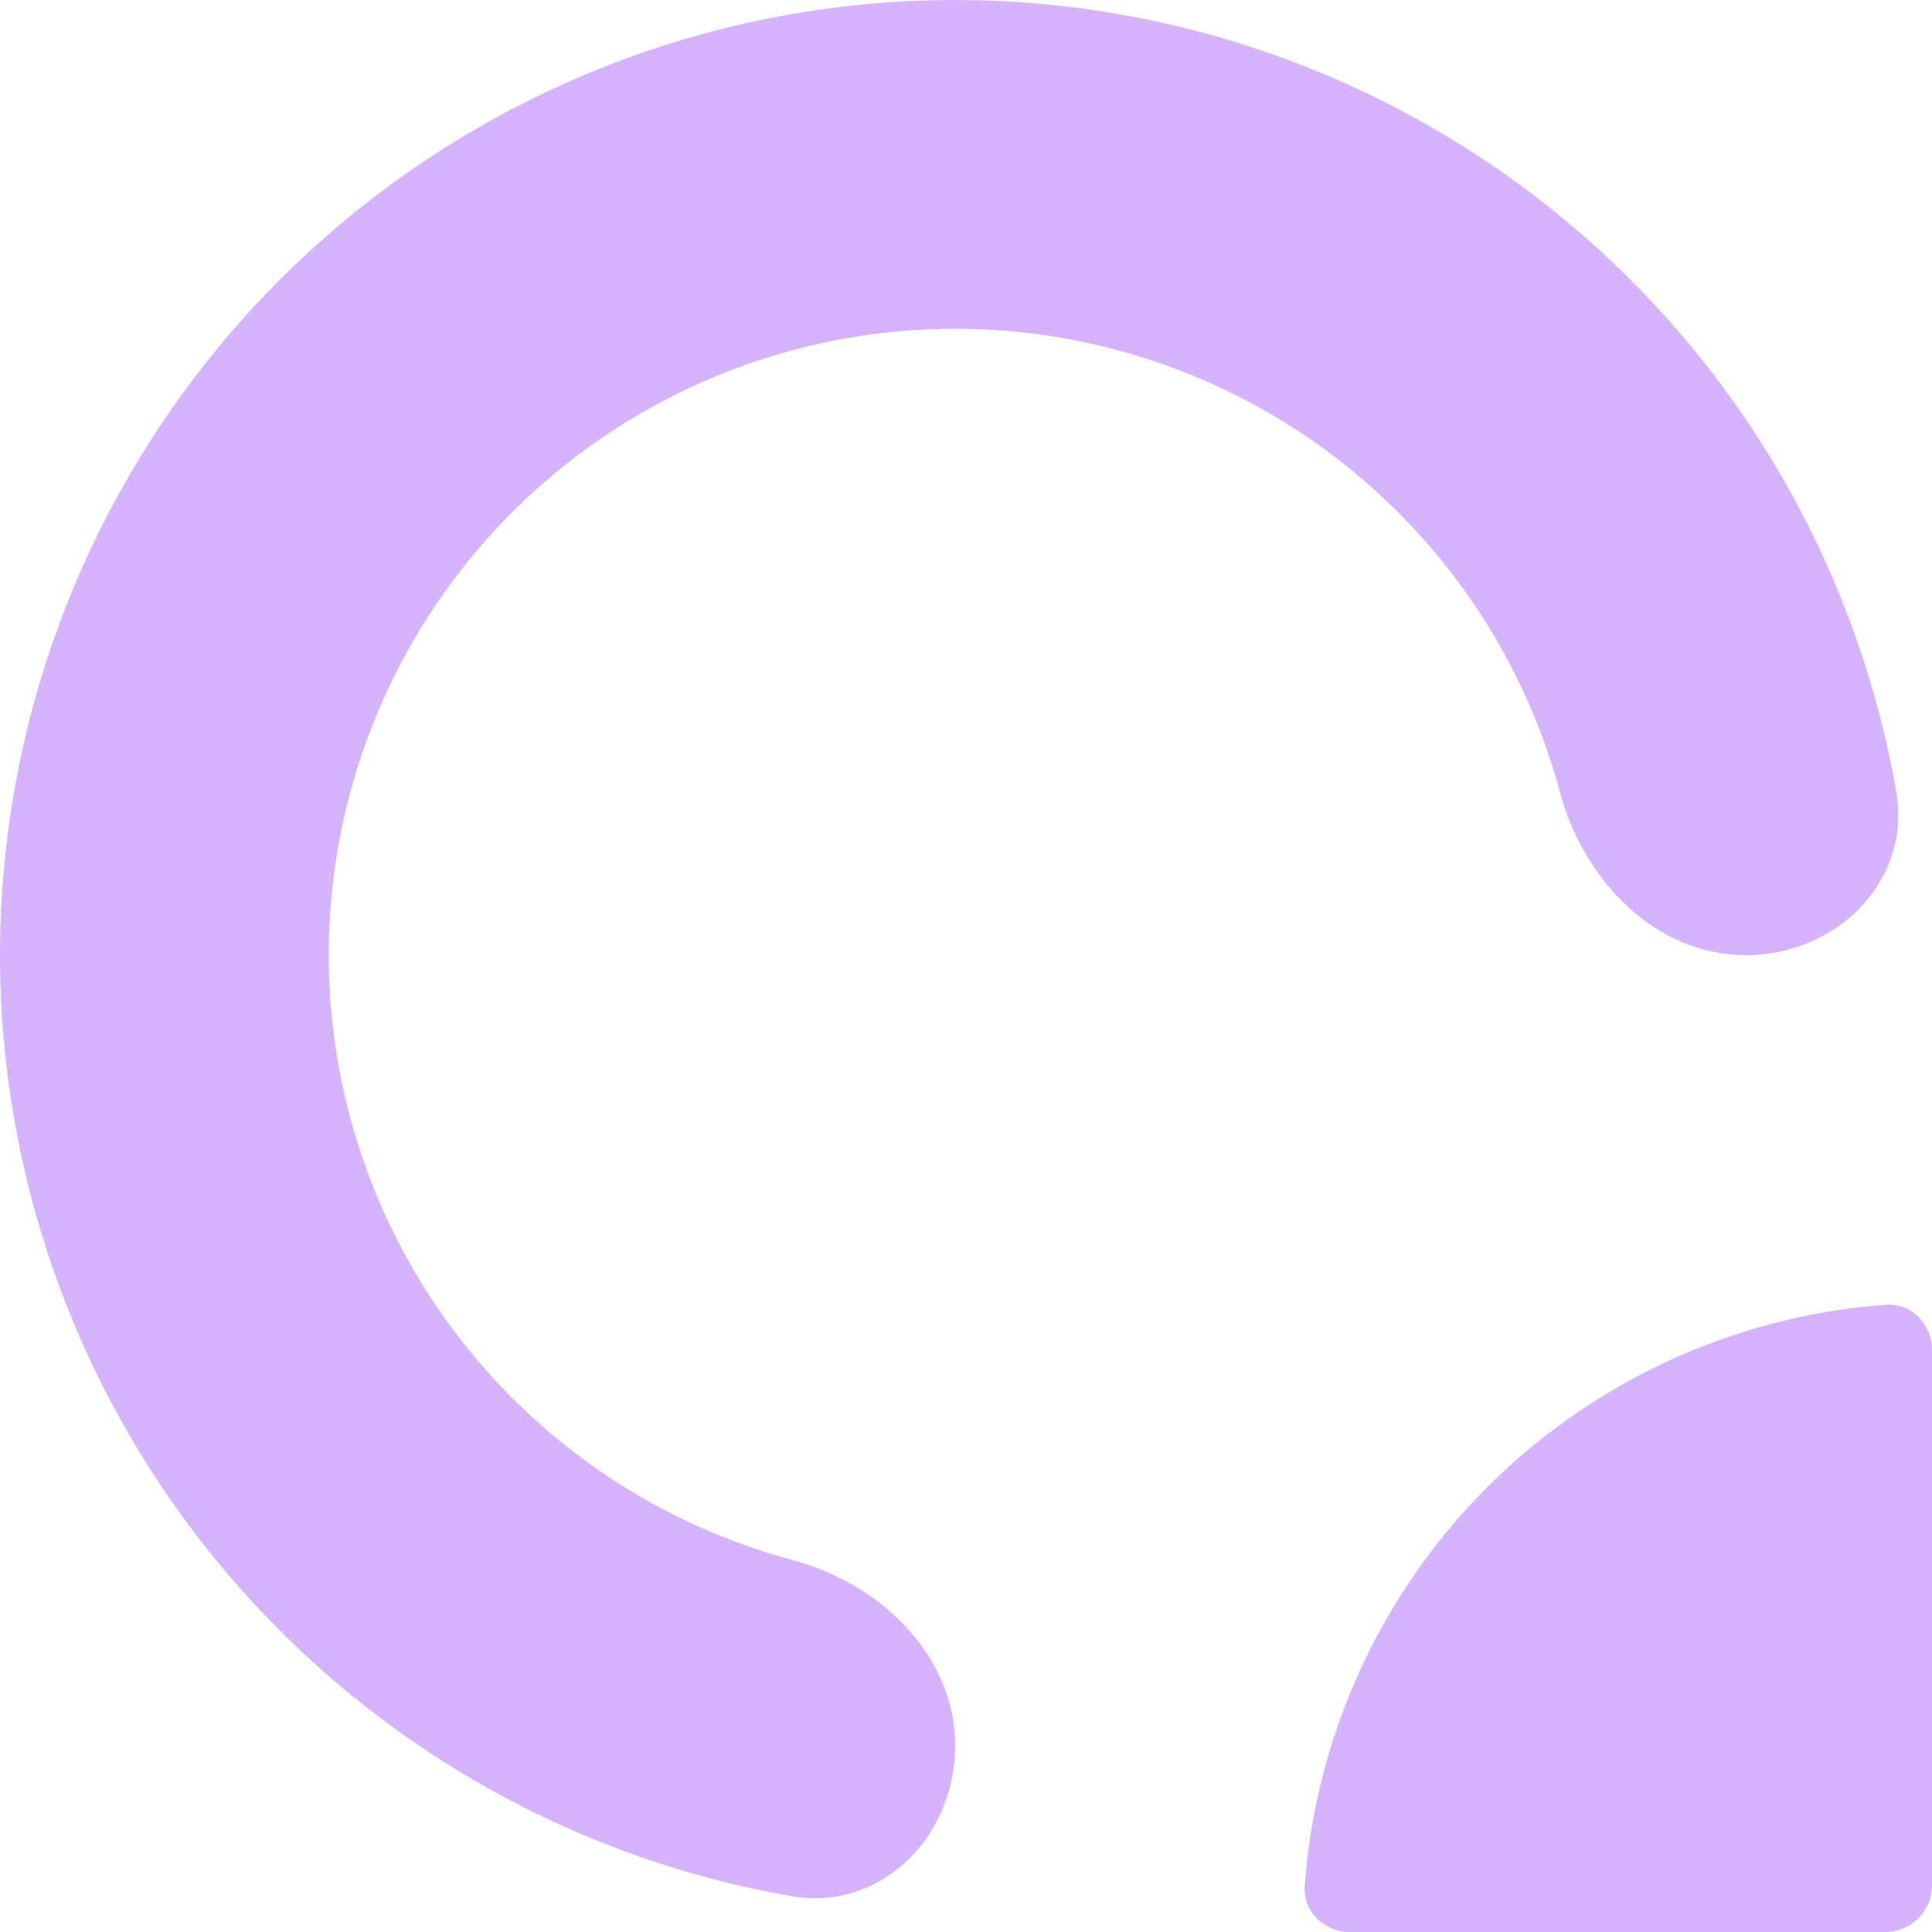 <svg width="40" height="40" viewBox="0 0 40 40" fill="none" xmlns="http://www.w3.org/2000/svg">
<path d="M36.147 19.776C38.027 19.776 39.581 18.241 39.259 16.389C38.788 13.683 37.758 11.093 36.218 8.789C34.045 5.537 30.957 3.002 27.343 1.505C23.73 0.009 19.753 -0.383 15.918 0.38C12.081 1.143 8.558 3.026 5.792 5.792C3.026 8.558 1.143 12.081 0.38 15.918C-0.383 19.753 0.009 23.73 1.505 27.343C3.002 30.957 5.537 34.045 8.789 36.218C11.093 37.758 13.683 38.788 16.389 39.259C18.241 39.581 19.776 38.027 19.776 36.147C19.776 34.268 18.226 32.787 16.411 32.3C15.052 31.934 13.754 31.349 12.571 30.558C10.438 29.133 8.776 27.108 7.794 24.738C6.813 22.369 6.556 19.761 7.056 17.245C7.557 14.73 8.792 12.419 10.605 10.605C12.419 8.792 14.73 7.557 17.245 7.056C19.761 6.556 22.369 6.813 24.738 7.794C27.108 8.776 29.133 10.438 30.558 12.571C31.349 13.754 31.934 15.052 32.3 16.411C32.787 18.226 34.268 19.776 36.147 19.776Z" fill="#D6B4FD"/>
<path d="M27.942 40C27.409 40 26.973 39.568 27.013 39.036C27.115 37.656 27.437 36.299 27.968 35.016C28.623 33.436 29.582 32.001 30.791 30.791C32.001 29.582 33.436 28.623 35.016 27.968C36.299 27.437 37.656 27.115 39.036 27.013C39.568 26.973 40 27.409 40 27.942L40 39.035C40 39.568 39.568 40 39.035 40H27.942Z" fill="#D6B4FD"/>
</svg>
